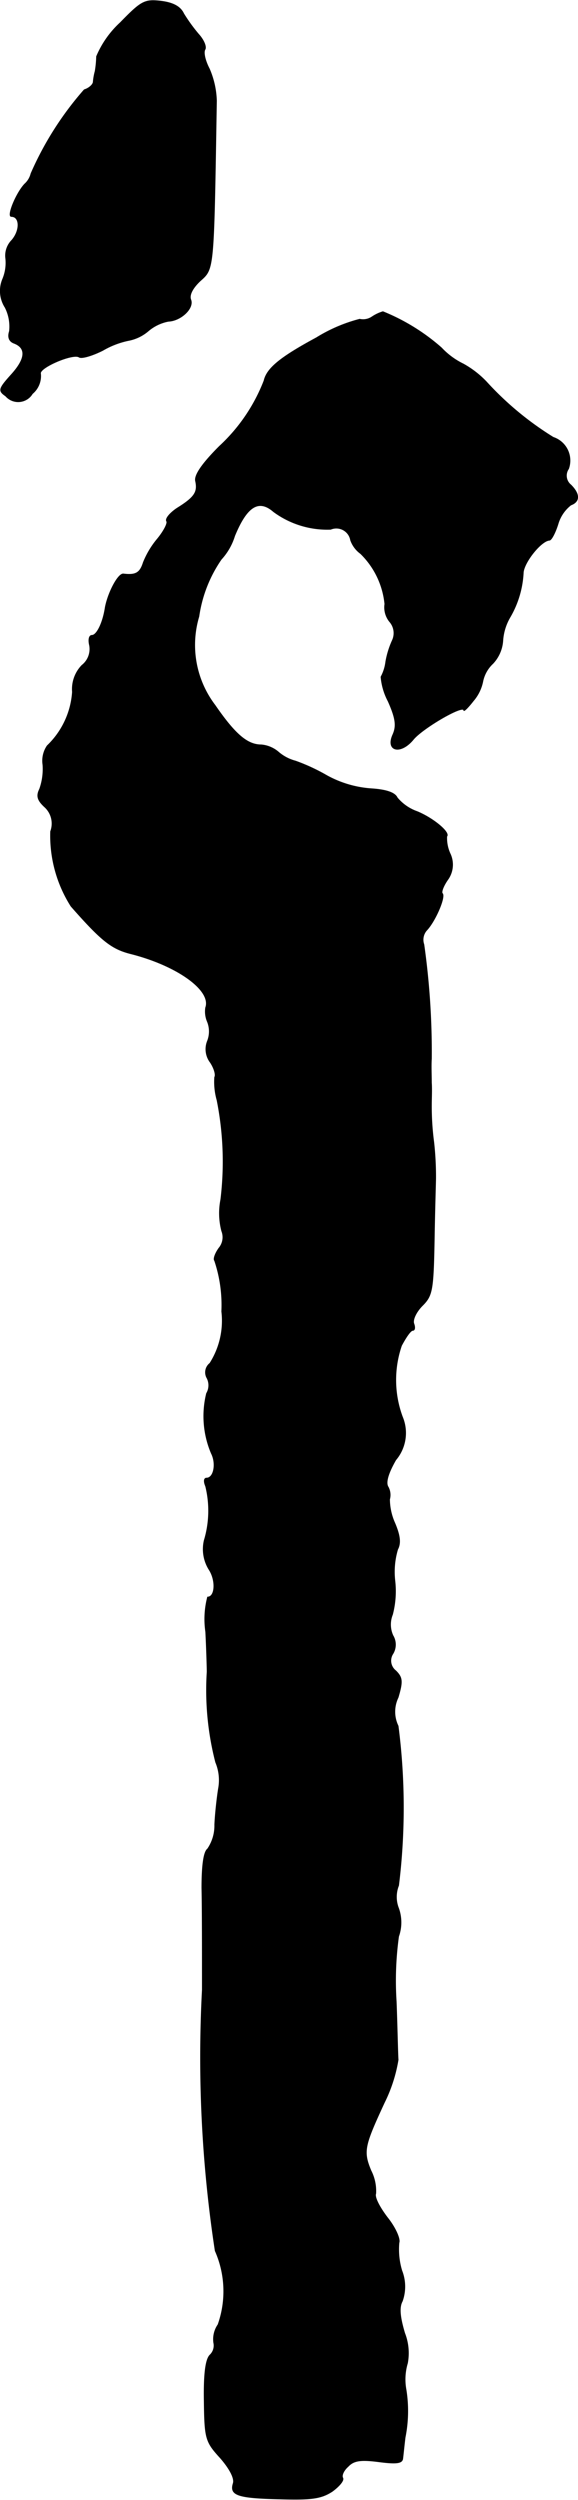 <?xml version="1.0" encoding="UTF-8"?>
<svg xmlns="http://www.w3.org/2000/svg"
     version="1.1"
     width="2.596mm"
     height="11.217mm"
     viewBox="0 0 7.36 31.795">
   <defs>
      <style type="text/css"><![CDATA[
      .a {
        stroke: #000;
        stroke-linecap: round;
        stroke-linejoin: round;
        stroke-width: 0.01px;
      }
    ]]></style>
   </defs>
   <path class="a"
         d="M1.533.285a1.237,1.237,0,0,0-.303.43,1.308,1.308,0,0,1-.018.188.752.752,0,0,0-.024.133c0,.036-.055.085-.115.103a4.1,4.1,0,0,0-.678,1.066A.263.263,0,0,1,.315,2.338c-.109.115-.23.412-.17.412.109,0,.115.176.006.303a.278.278,0,0,0-.079.218.538.538,0,0,1-.036.273.388.388,0,0,0,.03.363.538.538,0,0,1,.055.303c-.024.073-.006.127.055.151.164.061.151.2-.03.4-.164.182-.17.206-.073.273a.21.21,0,0,0,.339-.03.291.291,0,0,0,.103-.26c0-.079.412-.254.491-.206.03.024.17-.018.303-.085a1.079,1.079,0,0,1,.333-.127A.542.542,0,0,0,1.89,4.204a.558.558,0,0,1,.254-.121c.157-.006.327-.164.285-.273-.024-.061.024-.151.121-.242.176-.157.17-.121.206-2.29A1.105,1.105,0,0,0,2.665.872c-.054-.103-.079-.212-.054-.248C2.629.588,2.593.503,2.526.43A2.134,2.134,0,0,1,2.338.17C2.296.079,2.199.03,2.047.012,1.841-.012,1.799.012,1.533.285Z"/>
   <path class="a"
         d="M4.737,4.028a.203.203,0,0,1-.157.03,1.991,1.991,0,0,0-.551.236c-.46.248-.63.388-.666.545a2.232,2.232,0,0,1-.569.836c-.224.224-.321.369-.303.442.03.139-.012.206-.236.345-.091.061-.151.133-.133.164.018.024-.036.127-.115.224a1.11,1.11,0,0,0-.182.303c-.042.133-.097.164-.254.145-.067-.006-.194.236-.23.424-.03.2-.109.357-.17.357-.036,0-.048.055-.03.127a.263.263,0,0,1-.097.254.435.435,0,0,0-.121.339,1.044,1.044,0,0,1-.321.684.338.338,0,0,0-.055.242.761.761,0,0,1-.042.309c-.042.085-.03.139.061.224a.286.286,0,0,1,.079.315,1.672,1.672,0,0,0,.26.951c.394.448.521.545.769.606.588.151,1.024.466.945.684a.33.33,0,0,0,.024.182.333.333,0,0,1,0,.242.278.278,0,0,0,.036.273c.048.073.073.157.055.188a.852.852,0,0,0,.03.291,3.985,3.985,0,0,1,.048,1.266.897.897,0,0,0,.012.4.215.215,0,0,1-.036.218c-.048.067-.073.139-.055.157a1.768,1.768,0,0,1,.091.648,1.007,1.007,0,0,1-.151.66.146.146,0,0,0-.036.188.201.201,0,0,1-.006.194,1.209,1.209,0,0,0,.061.763c.067.133.03.315-.061.315-.036,0-.036.048-.012.103a1.303,1.303,0,0,1-.018.69.49.49,0,0,0,.061.369c.091.139.079.351-.018.351a1.115,1.115,0,0,0-.024.442c.012.236.018.472.018.509a3.675,3.675,0,0,0,.109,1.151.586.586,0,0,1,.036.333c-.018.109-.042.321-.048.46a.526.526,0,0,1-.091.309c-.048.036-.073.2-.073.497.006.248.006.83.006,1.296a16.301,16.301,0,0,0,.164,3.319,1.27,1.27,0,0,1,.036.939.327.327,0,0,0-.055.23.166.166,0,0,1-.048.157c-.055.055-.079.242-.073.588.006.478.018.515.206.721.121.139.182.26.164.321-.048.151.048.188.594.2.406.012.527-.006.666-.097.091-.067.151-.139.133-.17s.012-.097.067-.145c.073-.079.164-.091.394-.061s.297.018.303-.042c.006-.048.018-.17.03-.267a1.715,1.715,0,0,0,.012-.606.721.721,0,0,1,.018-.339.699.699,0,0,0-.036-.382c-.061-.206-.073-.327-.03-.406a.552.552,0,0,0-.006-.388.933.933,0,0,1-.036-.357c.018-.048-.048-.194-.145-.315-.097-.127-.17-.26-.151-.309a.567.567,0,0,0-.061-.291c-.103-.248-.085-.315.17-.866a1.924,1.924,0,0,0,.176-.545c-.006-.091-.012-.424-.024-.739a4.1,4.1,0,0,1,.03-.83.537.537,0,0,0,0-.357.394.394,0,0,1,0-.291,8.096,8.096,0,0,0-.006-2.029.415.415,0,0,1,0-.363c.061-.206.055-.254-.03-.339a.162.162,0,0,1-.036-.218.224.224,0,0,0,0-.23.337.337,0,0,1-.006-.267,1.175,1.175,0,0,0,.03-.436.998.998,0,0,1,.036-.394c.042-.079.03-.176-.036-.333a.75.75,0,0,1-.067-.303.212.212,0,0,0-.018-.157c-.036-.055,0-.176.097-.345a.53.53,0,0,0,.085-.545,1.349,1.349,0,0,1-.012-.909c.055-.103.115-.194.145-.194.024,0,.03-.036.012-.085s.03-.151.109-.23c.127-.127.139-.194.151-.836.006-.382.018-.739.018-.787a4.008,4.008,0,0,0-.024-.454,3.433,3.433,0,0,1-.03-.485c0-.067.006-.188,0-.273,0-.085-.006-.218,0-.303A9.786,9.786,0,0,0,5.397,12.011a.182.182,0,0,1,.036-.182c.109-.115.242-.424.2-.466-.018-.018.012-.097.067-.176A.326.326,0,0,0,5.73,10.854a.48.48,0,0,1-.042-.218c.048-.048-.17-.23-.376-.315a.582.582,0,0,1-.254-.176c-.03-.067-.145-.103-.333-.115a1.366,1.366,0,0,1-.569-.17,2.433,2.433,0,0,0-.394-.182.546.546,0,0,1-.218-.115.386.386,0,0,0-.218-.091c-.176,0-.333-.133-.588-.503A1.266,1.266,0,0,1,2.532,7.838a1.699,1.699,0,0,1,.285-.727.777.777,0,0,0,.17-.297c.157-.382.309-.472.497-.309a1.151,1.151,0,0,0,.727.224.185.185,0,0,1,.254.139.359.359,0,0,0,.127.17,1.039,1.039,0,0,1,.309.642.288.288,0,0,0,.061.224.221.221,0,0,1,.036.236,1.119,1.119,0,0,0-.085.273.545.545,0,0,1-.061.194.808.808,0,0,0,.091.309c.097.218.109.315.061.424-.097.212.097.26.26.061.121-.145.642-.448.642-.369,0,.018.055-.036.121-.121A.542.542,0,0,0,6.148,8.661a.429.429,0,0,1,.127-.224.468.468,0,0,0,.127-.291.676.676,0,0,1,.091-.297,1.246,1.246,0,0,0,.17-.575c.018-.139.23-.4.333-.406.024,0,.073-.091.109-.206a.474.474,0,0,1,.164-.242c.115-.042.115-.139,0-.254a.152.152,0,0,1-.03-.206A.31.31,0,0,0,7.052,5.563l-.008-.003a3.982,3.982,0,0,1-.854-.709,1.228,1.228,0,0,0-.291-.224A.949.949,0,0,1,5.621,4.422a2.601,2.601,0,0,0-.745-.46A.514.514,0,0,0,4.737,4.028Z"/>
</svg>
